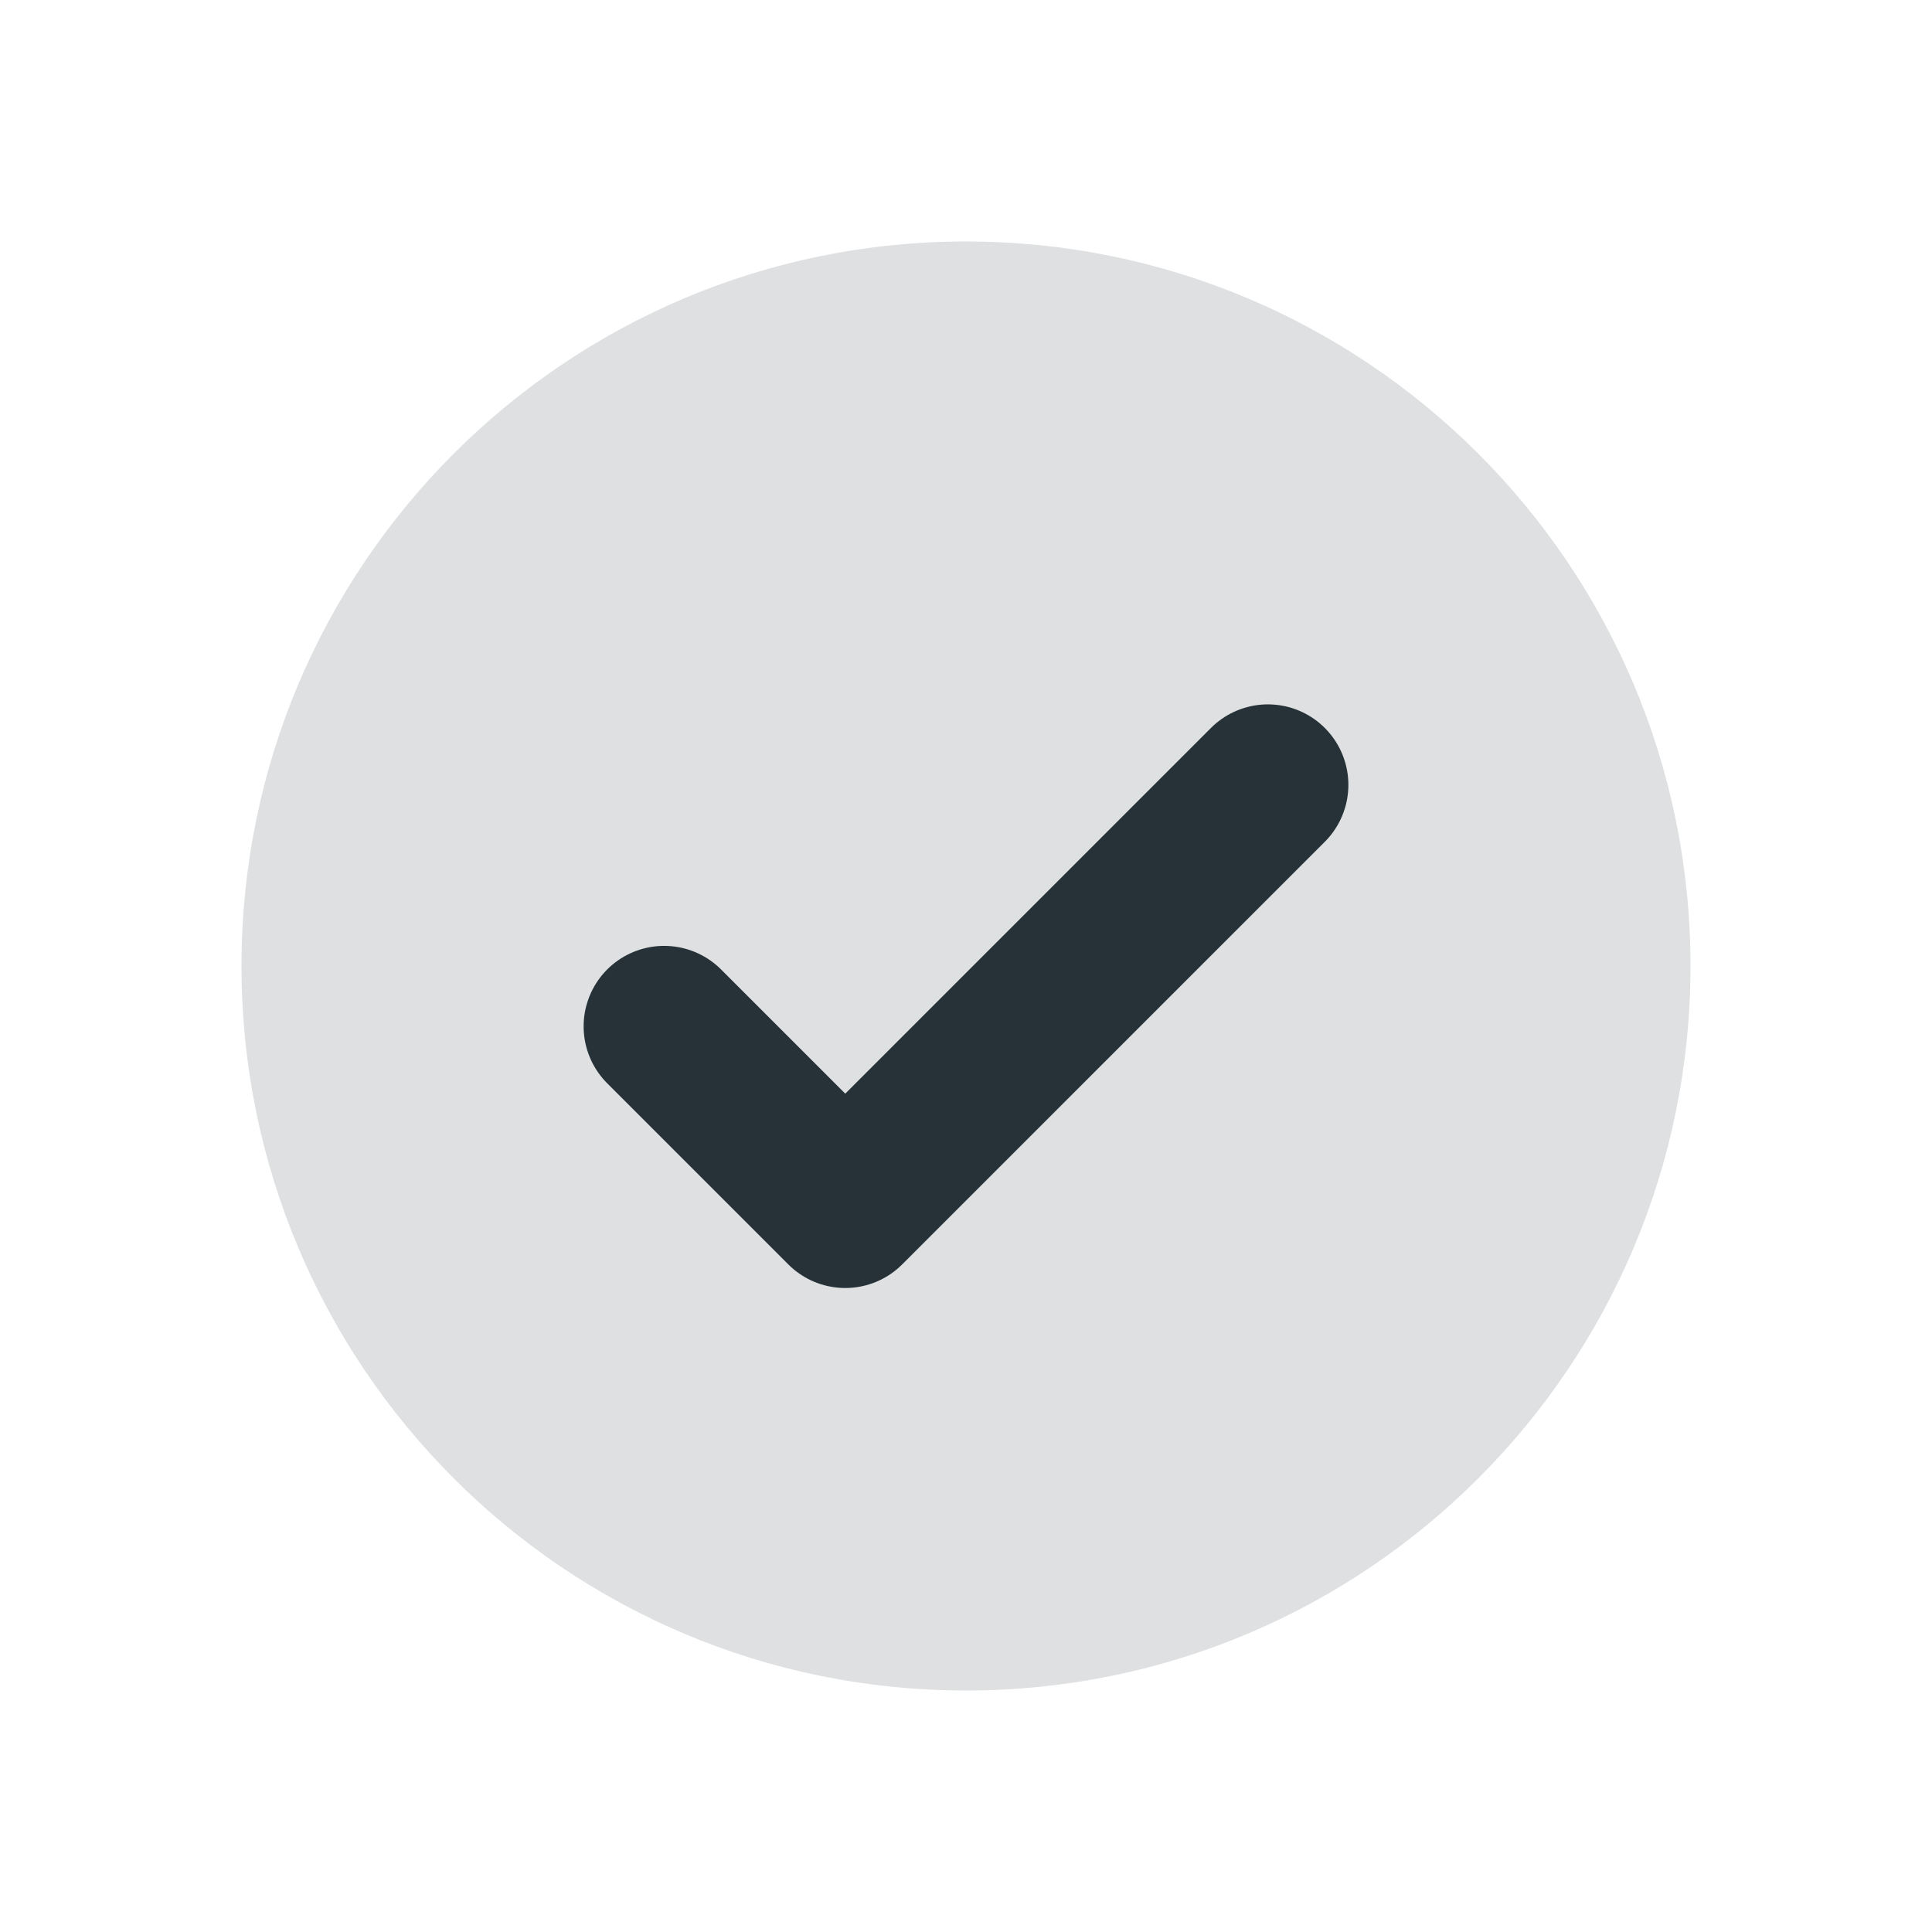 <?xml version="1.0" encoding="UTF-8"?> <svg xmlns="http://www.w3.org/2000/svg" width="24" height="24" viewBox="0 0 24 24" fill="none"><path d="M12 21C16.971 21 21 16.971 21 12C21 7.029 16.971 3 12 3C7.029 3 3 7.029 3 12C3 16.971 7.029 21 12 21Z" fill="#263238" fill-opacity="0.15"></path><path d="M8.25 12.75L10.5 15L15.75 9.75" stroke="#263238" stroke-width="2" stroke-linecap="round" stroke-linejoin="round"></path></svg> 